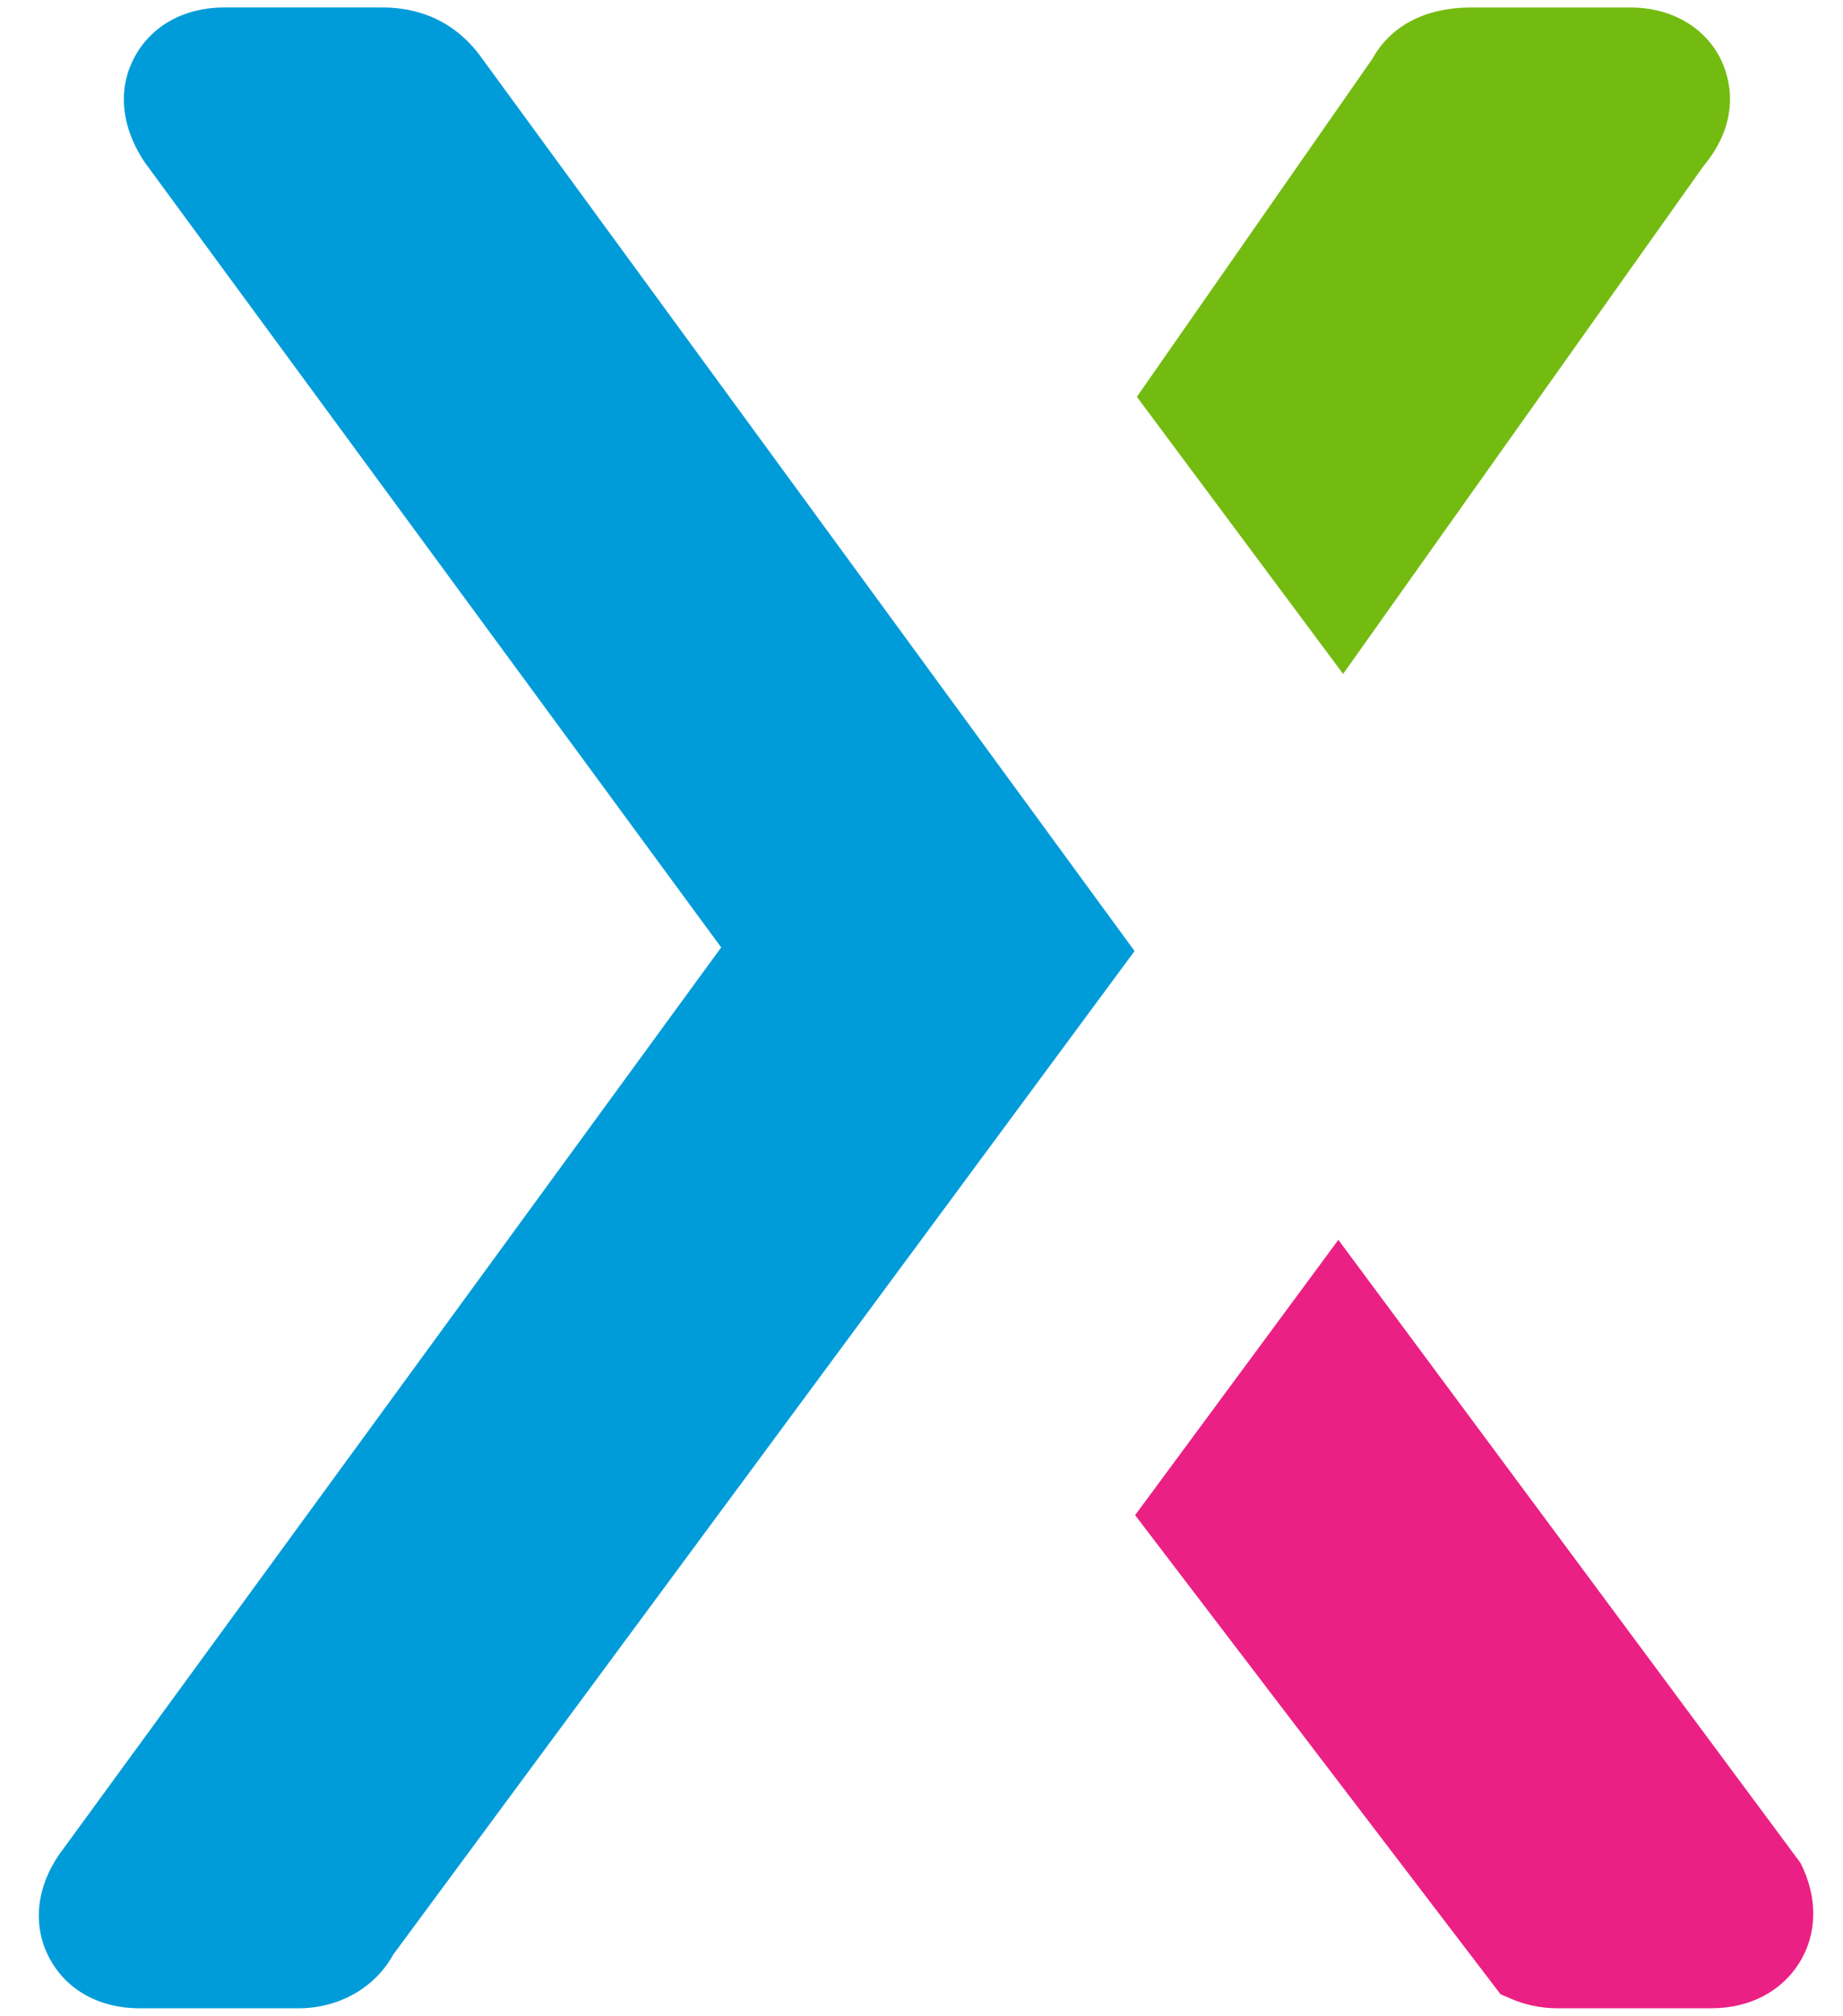 <svg fill="none" height="47" viewBox="0 0 43 47" width="43" xmlns="http://www.w3.org/2000/svg" xmlns:xlink="http://www.w3.org/1999/xlink"><clipPath id="a"><path d="m.66 0h41.679v47h-41.679z"/></clipPath><g clip-path="url(#a)" clip-rule="evenodd" fill-rule="evenodd"><path d="m40.162 1.409c-.37-.773-1.165-1.234-2.124-1.234h-3.709c-1.077 0-1.883.426-2.307 1.193l-5.497 7.885 4.812 6.461 8.401-11.832c.922-1.1.603-2.096.423-2.472z" fill="#74bb11"/><path d="m11.184 1.277-.005-.007c-.838-1.096-1.953-1.096-2.319-1.096h-3.628c-.929 0-1.69.419-2.088 1.149-.409.748-.322 1.646.244 2.478l13.438 18.29-15.453 21.161c-.54.796-.616 1.681-.208 2.428.4.73 1.162 1.148 2.089 1.148h3.708c.954 0 1.792-.486 2.212-1.252l17.297-23.4z" fill="#009cd9"/><path d="m42.007 43.437-10.781-14.527-4.742 6.419 8.526 11.172.222.095c.338.149.705.228 1.075.231h3.626c.876 0 1.62-.382 2.041-1.049.431-.684.444-1.536.033-2.341z" fill="#eb2084"/></g></svg>